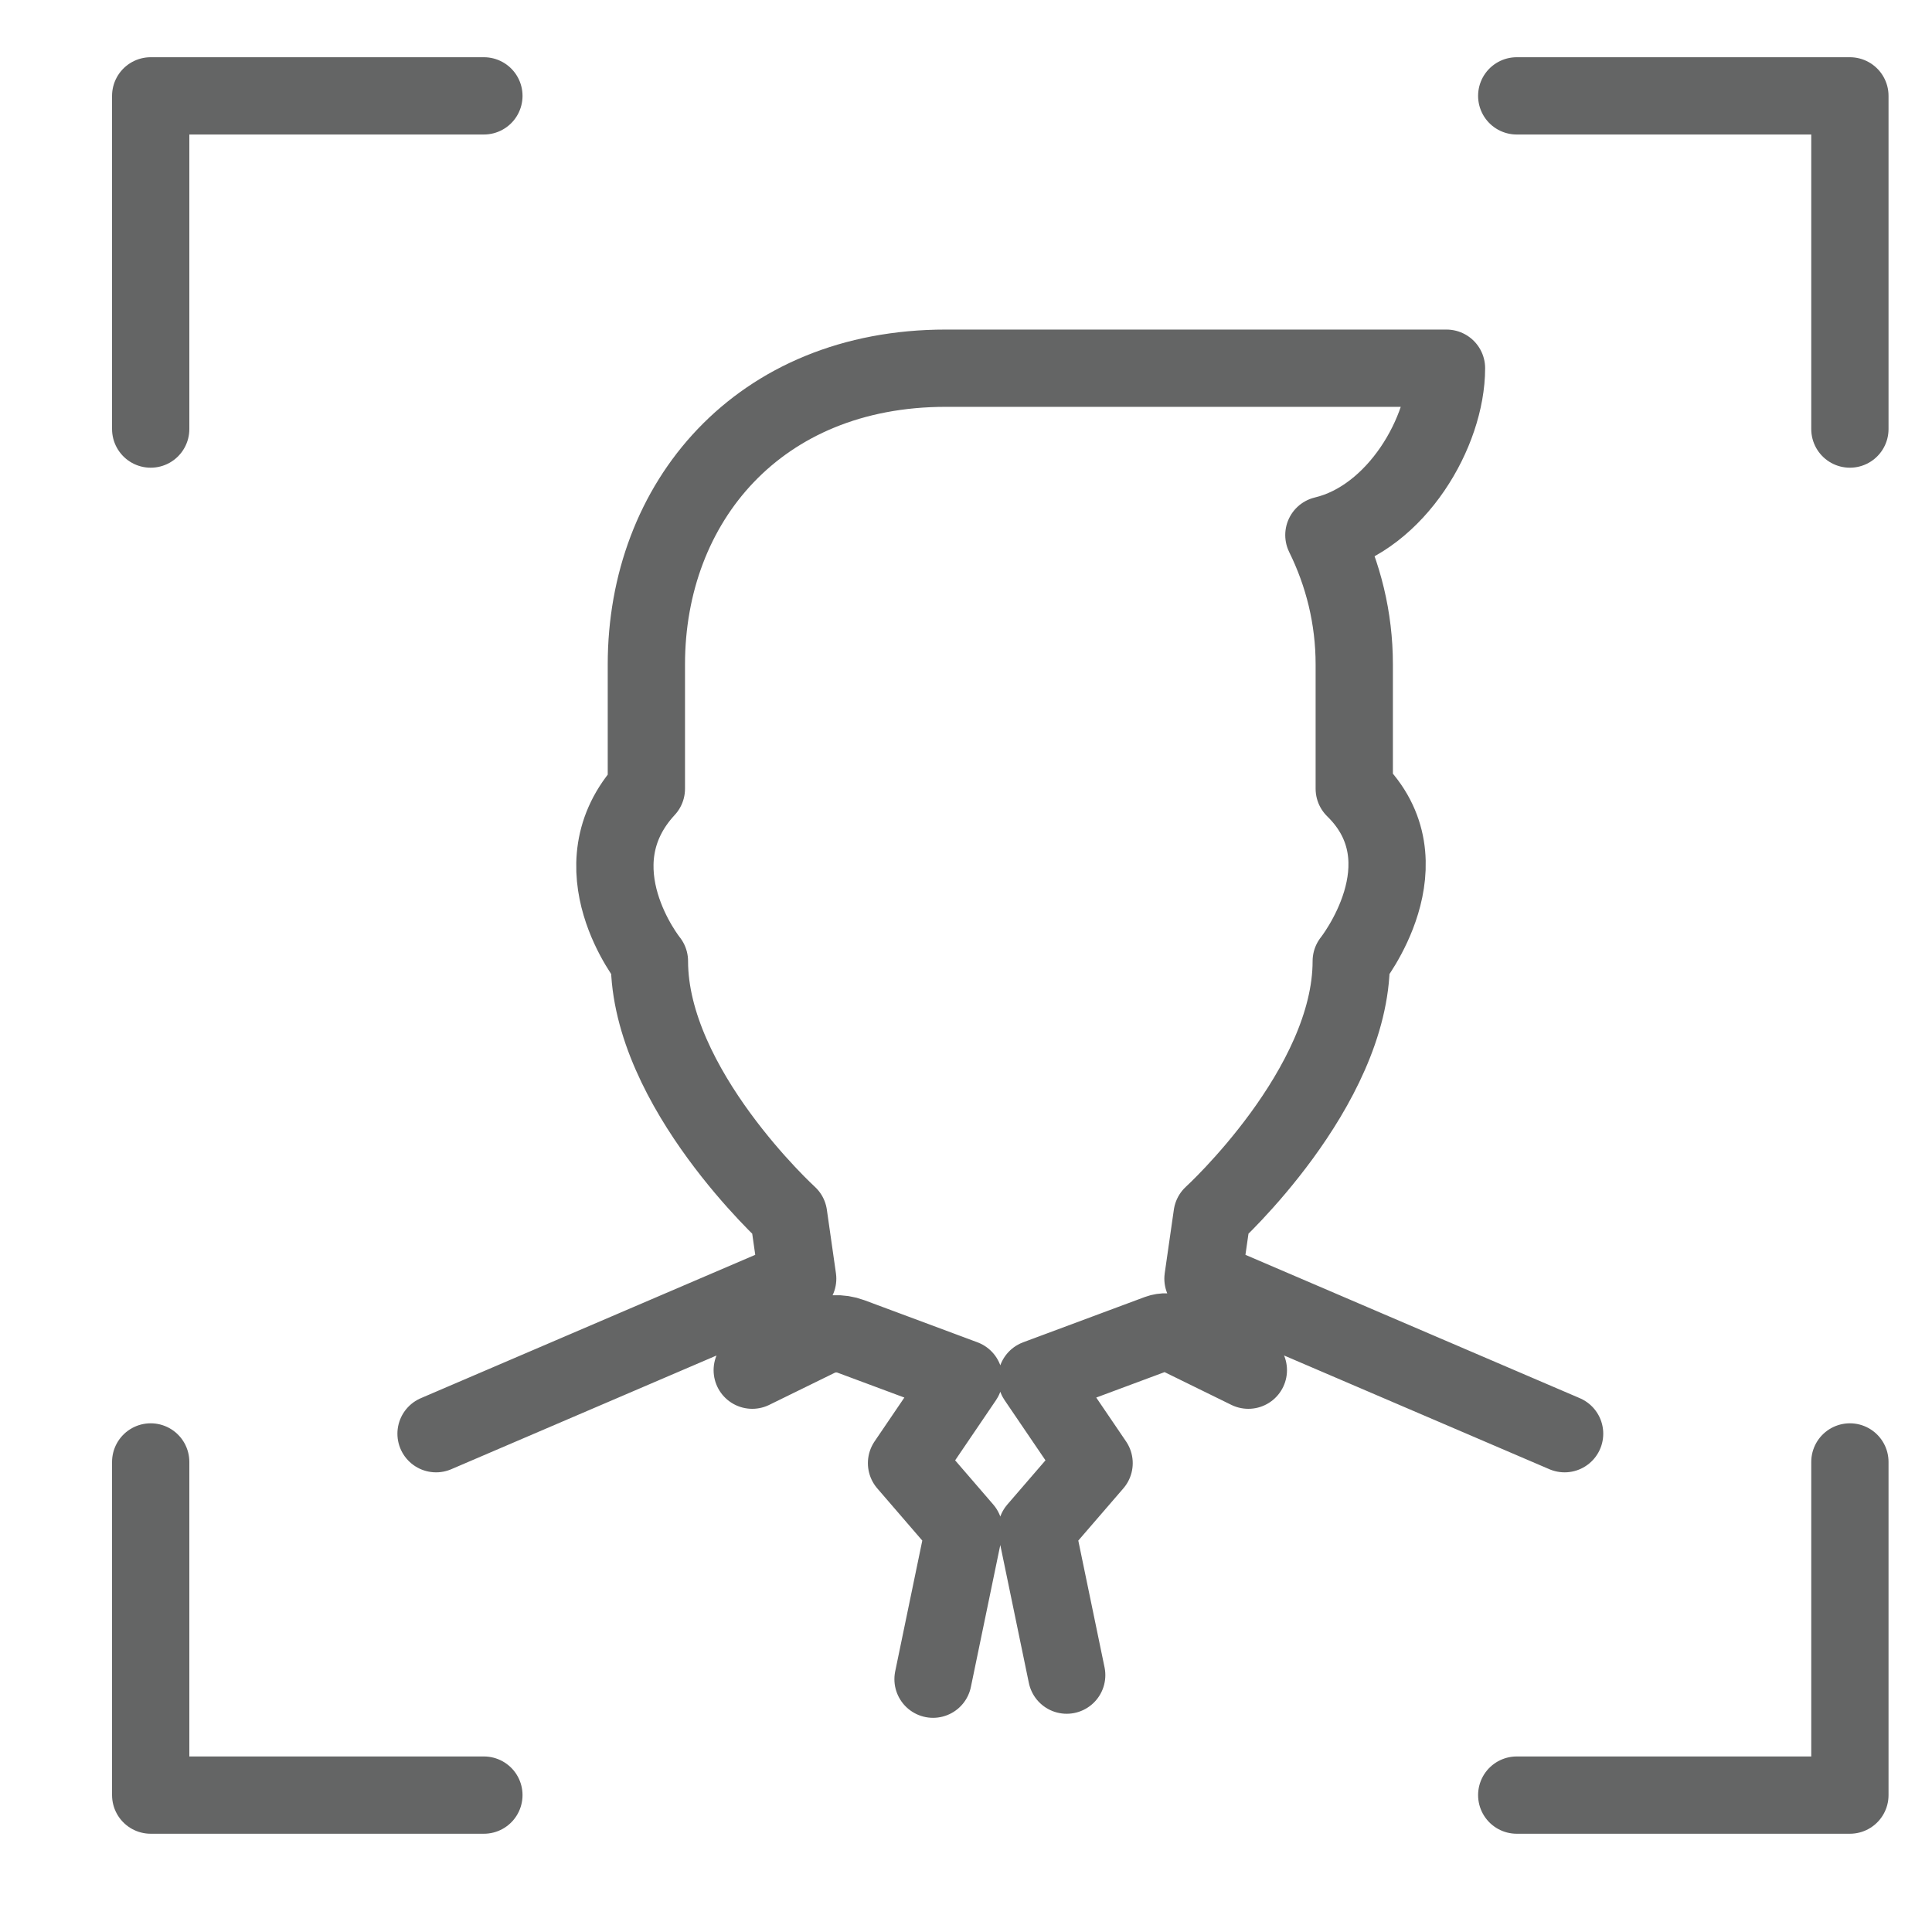<?xml version="1.0" encoding="utf-8"?>
<!-- Generator: Adobe Illustrator 15.0.0, SVG Export Plug-In . SVG Version: 6.00 Build 0)  -->
<!DOCTYPE svg PUBLIC "-//W3C//DTD SVG 1.1//EN" "http://www.w3.org/Graphics/SVG/1.1/DTD/svg11.dtd">
<svg version="1.1" xmlns="http://www.w3.org/2000/svg" xmlns:xlink="http://www.w3.org/1999/xlink" x="0px" y="0px" width="50px"
	 height="50px" viewBox="0 0 50 50" enable-background="new 0 0 50 50" xml:space="preserve">
<g id="Layer_1" display="none">
	<g display="inline">
		<g>
			<g>
				
					<path fill="none" stroke="#646565" stroke-width="2" stroke-linecap="round" stroke-linejoin="round" stroke-miterlimit="10" d="
					M26.207,1.119c-6.833,4.342-8.698,5.458-17.803,6.237v2.913h35.691V7.356C35.064,6.475,31.511,5.116,26.207,1.119z"/>
			</g>
		</g>
	</g>
	
		<path display="inline" fill="none" stroke="#646565" stroke-width="2" stroke-linecap="round" stroke-linejoin="round" stroke-miterlimit="10" d="
		M43.507,13.962l0.005-0.012H9.277l0.002,0.009c-2.107,0.095-3.789,1.829-3.789,3.96c0,2.192,1.777,3.97,3.97,3.97
		c2.072,0,3.771-1.588,3.951-3.613h25.917c0.181,2.025,1.88,3.613,3.951,3.613c2.192,0,3.97-1.777,3.97-3.969
		C47.249,15.805,45.593,14.081,43.507,13.962z"/>
	
		<line display="inline" fill="none" stroke="#646565" stroke-width="2" stroke-linecap="round" stroke-linejoin="round" stroke-miterlimit="10" x1="16.315" y1="22.077" x2="16.315" y2="41.724"/>
	
		<line display="inline" fill="none" stroke="#646565" stroke-width="2" stroke-linecap="round" stroke-linejoin="round" stroke-miterlimit="10" x1="21.341" y1="22.077" x2="21.341" y2="41.724"/>
	
		<line display="inline" fill="none" stroke="#646565" stroke-width="2" stroke-linecap="round" stroke-linejoin="round" stroke-miterlimit="10" x1="26.367" y1="22.077" x2="26.367" y2="41.724"/>
	
		<line display="inline" fill="none" stroke="#646565" stroke-width="2" stroke-linecap="round" stroke-linejoin="round" stroke-miterlimit="10" x1="31.394" y1="22.077" x2="31.394" y2="41.724"/>
	
		<line display="inline" fill="none" stroke="#646565" stroke-width="2" stroke-linecap="round" stroke-linejoin="round" stroke-miterlimit="10" x1="36.419" y1="22.077" x2="36.419" y2="41.724"/>
	
		<polyline display="inline" fill="none" stroke="#646565" stroke-width="2" stroke-linecap="round" stroke-linejoin="round" stroke-miterlimit="10" points="
		6.231,47.804 6.231,45.52 46.504,45.52 46.504,47.804 	"/>
</g>
<g id="Layer_2" display="none">
	<g display="inline">
		<g>
			<g>
				
					<path fill="none" stroke="#646565" stroke-width="2" stroke-linecap="round" stroke-linejoin="round" stroke-miterlimit="10" d="
					M12.347,21.743l-2.043-3.367l-7.955,4.827l2.043,3.368C1.347,30.592,0.878,36.231,3.65,40.8
					c3.624,5.972,11.431,7.883,17.403,4.26c5.972-3.626,7.882-11.433,4.258-17.404C22.54,23.087,17.321,20.899,12.347,21.743z
					 M18.862,41.447c-3.981,2.416-9.186,1.143-11.602-2.839c-2.416-3.98-1.142-9.186,2.839-11.602s9.186-1.143,11.602,2.839
					C24.117,33.827,22.844,39.032,18.862,41.447z"/>
			</g>
		</g>
		<g>
			<path fill="none" stroke="#646565" stroke-width="2" stroke-linecap="round" stroke-linejoin="round" stroke-miterlimit="10" d="
				M43.849,7.495c-4.215-3.286-9.871-3.478-14.22-0.923l-3.105-2.422L20.8,11.487l3.106,2.422
				c-1.418,4.841,0.146,10.28,4.358,13.566c5.509,4.296,13.486,3.311,17.782-2.199C50.343,19.767,49.355,11.791,43.849,7.495z
				 M42.717,22.679c-2.864,3.672-8.183,4.331-11.854,1.466c-3.672-2.864-4.33-8.182-1.466-11.854
				c2.864-3.672,8.183-4.33,11.854-1.466C44.923,13.688,45.58,19.006,42.717,22.679z"/>
		</g>
	</g>
	
		<path display="inline" fill="none" stroke="#646565" stroke-width="2" stroke-linecap="round" stroke-linejoin="round" stroke-miterlimit="10" d="
		M5.856,21.216C3.851,19.21,2.61,16.439,2.61,13.379c0-6.122,4.962-11.084,11.083-11.084c4.167,0,7.796,2.299,9.689,5.698"/>
</g>
<g id="Layer_3" display="none">
	<g display="inline">
		<g>
			<path fill="none" stroke="#646565" stroke-width="2" stroke-linecap="round" stroke-linejoin="round" stroke-miterlimit="10" d="
				M2.108,30.833v10.354c0,2.078,1.701,3.778,3.778,3.778h38.426c2.078,0,3.778-1.7,3.778-3.778V30.833"/>
			<path fill="none" stroke="#646565" stroke-width="2" stroke-linecap="round" stroke-linejoin="round" stroke-miterlimit="10" d="
				M29.98,30.833v1.129c0,1.799-1.463,3.262-3.263,3.262H23.48c-1.798,0-3.261-1.463-3.261-3.262v-1.129"/>
		</g>
		<g>
			<path fill="none" stroke="#646565" stroke-width="2" stroke-linecap="round" stroke-linejoin="round" stroke-miterlimit="10" d="
				M44.313,10.512h-9.414V8.014c0-1.867-1.527-3.395-3.395-3.395H18.695c-1.867,0-3.395,1.527-3.395,3.395v2.498H5.887
				c-2.078,0-3.778,1.7-3.778,3.778v14.033h18.111v-0.836c0-1.798,1.462-3.262,3.261-3.262h3.238c1.8,0,3.263,1.463,3.263,3.262
				v0.836h18.11V14.29C48.091,12.212,46.391,10.512,44.313,10.512z"/>
		</g>
		<g>
			<g>
				
					<path fill="none" stroke="#646565" stroke-width="2" stroke-linecap="round" stroke-linejoin="round" stroke-miterlimit="10" d="
					M23.395,31.596v-3.743c0-0.154,0.125-0.278,0.278-0.278h2.854c0.152,0,0.277,0.124,0.277,0.278v3.743
					c0,0.153-0.125,0.277-0.277,0.277h-2.854C23.52,31.873,23.395,31.749,23.395,31.596z"/>
			</g>
		</g>
	</g>
	
		<line display="inline" fill="none" stroke="#646565" stroke-width="2" stroke-linecap="round" stroke-linejoin="round" stroke-miterlimit="10" x1="13.757" y1="10.512" x2="30.13" y2="10.512"/>
</g>
<g id="Layer_4" display="none">
	<g display="inline">
		<g>
			<g>
				
					<polygon fill="none" stroke="#646565" stroke-width="2" stroke-linecap="round" stroke-linejoin="round" stroke-miterlimit="10" points="
					28.829,15.604 18.791,5.63 8.427,15.994 18.465,25.967 				"/>
			</g>
		</g>
		<g>
			<g>
				
					<path fill="none" stroke="#646565" stroke-width="2" stroke-linecap="round" stroke-linejoin="round" stroke-miterlimit="10" d="
					M29.679,14.004c0.609,0.605,1.595,0.604,2.201-0.002l0.089-0.089c0.565-0.565,0.528-1.406,0.099-2.081
					c-2.464-3.868-6.603-7.926-9.71-9.663c-0.69-0.386-1.51-0.44-2.068,0.118l-0.111,0.111c-0.6,0.6-0.598,1.571,0.004,2.17"/>
			</g>
		</g>
		<g>
			<g>
				
					<path fill="none" stroke="#646565" stroke-width="2" stroke-linecap="round" stroke-linejoin="round" stroke-miterlimit="10" d="
					M16.863,26.819c0.609,0.605,0.611,1.588,0.004,2.194l-0.089,0.089c-0.565,0.565-1.409,0.53-2.087,0.104
					c-3.889-2.442-7.973-6.556-9.725-9.648c-0.389-0.687-0.446-1.503,0.112-2.062l0.111-0.11c0.6-0.6,1.575-0.601,2.177-0.002"/>
			</g>
		</g>
		<g>
			<g>
				
					<path fill="none" stroke="#646565" stroke-width="2" stroke-linecap="round" stroke-linejoin="round" stroke-miterlimit="10" d="
					M22.459,22.709L41.316,43.74c0.693,0.759,1.668,1.201,2.696,1.225c0.843,0.02,1.662-0.245,2.33-0.74
					c0.129-0.175,0.349-0.253,0.445-0.446c0.193-0.097,0.271-0.316,0.446-0.445c0.495-0.667,0.756-1.484,0.734-2.324
					c-0.026-1.025-0.474-1.995-1.236-2.684L25.579,19.59"/>
			</g>
		</g>
	</g>
	<g display="inline">
		
			<polygon fill="none" stroke="#646565" stroke-width="2" stroke-linecap="round" stroke-linejoin="round" stroke-miterlimit="10" points="
			27.496,40.32 28.658,41.628 28.658,43.008 29.748,43.008 31.2,44.46 31.2,48.312 3.6,48.312 3.6,44.46 5.052,43.008 6.142,43.008 
			6.142,41.628 7.304,40.32 		"/>
	</g>
	
		<line display="inline" fill="none" stroke="#646565" stroke-width="2" stroke-linecap="round" stroke-linejoin="round" stroke-miterlimit="10" x1="6" y1="43.104" x2="18.341" y2="43.104"/>
</g>
<g id="Layer_5">
	<g>
		<g>
			<path fill="none" stroke="#646565" stroke-width="2" stroke-linecap="round" stroke-linejoin="round" stroke-miterlimit="10" d="
				M40.492,37.104l-9.359-4.012l0.236-1.644c0,0,3.601-3.286,3.601-6.573c0,0,2.035-2.55,0.078-4.463v-3.217
				c0-1.204-0.287-2.337-0.786-3.348c1.882-0.447,3.173-2.674,3.173-4.318H24.948h-0.47c-4.854,0-7.75,3.476-7.75,7.666v3.217
				c-1.879,2.031,0.079,4.463,0.079,4.463c0,3.287,3.602,6.573,3.602,6.573l0.235,1.644l-9.359,4.012 M19.468,35.46l1.692-0.829
				c0.27-0.133,0.582-0.148,0.863-0.044l2.925,1.089l-1.487,2.19l1.487,1.724l-0.801,3.867 M27.606,43.352l-0.779-3.762l1.488-1.724
				l-1.488-2.19l3.149-1.172c0.14-0.051,0.293-0.044,0.425,0.021l1.906,0.935"/>
		</g>
	</g>
	<g>
		<g>
			<g>
				
					<polyline fill="none" stroke="#646565" stroke-width="2" stroke-linecap="round" stroke-linejoin="round" stroke-miterlimit="10" points="
					12.523,46.457 3.9,46.457 3.9,37.835 				"/>
				
					<polyline fill="none" stroke="#646565" stroke-width="2" stroke-linecap="round" stroke-linejoin="round" stroke-miterlimit="10" points="
					3.9,11.104 3.9,2.481 12.523,2.481 				"/>
			</g>
		</g>
		<g>
			<g>
				
					<polyline fill="none" stroke="#646565" stroke-width="2" stroke-linecap="round" stroke-linejoin="round" stroke-miterlimit="10" points="
					39.253,2.481 47.875,2.481 47.875,11.104 				"/>
				
					<polyline fill="none" stroke="#646565" stroke-width="2" stroke-linecap="round" stroke-linejoin="round" stroke-miterlimit="10" points="
					47.875,37.835 47.875,46.457 39.253,46.457 				"/>
			</g>
		</g>
	</g>
</g>
<g id="Layer_6">
</g>
<g id="Layer_7">
</g>
<g id="Layer_8">
</g>
<g id="Layer_9">
</g>
<g id="Layer_10">
</g>
</svg>
